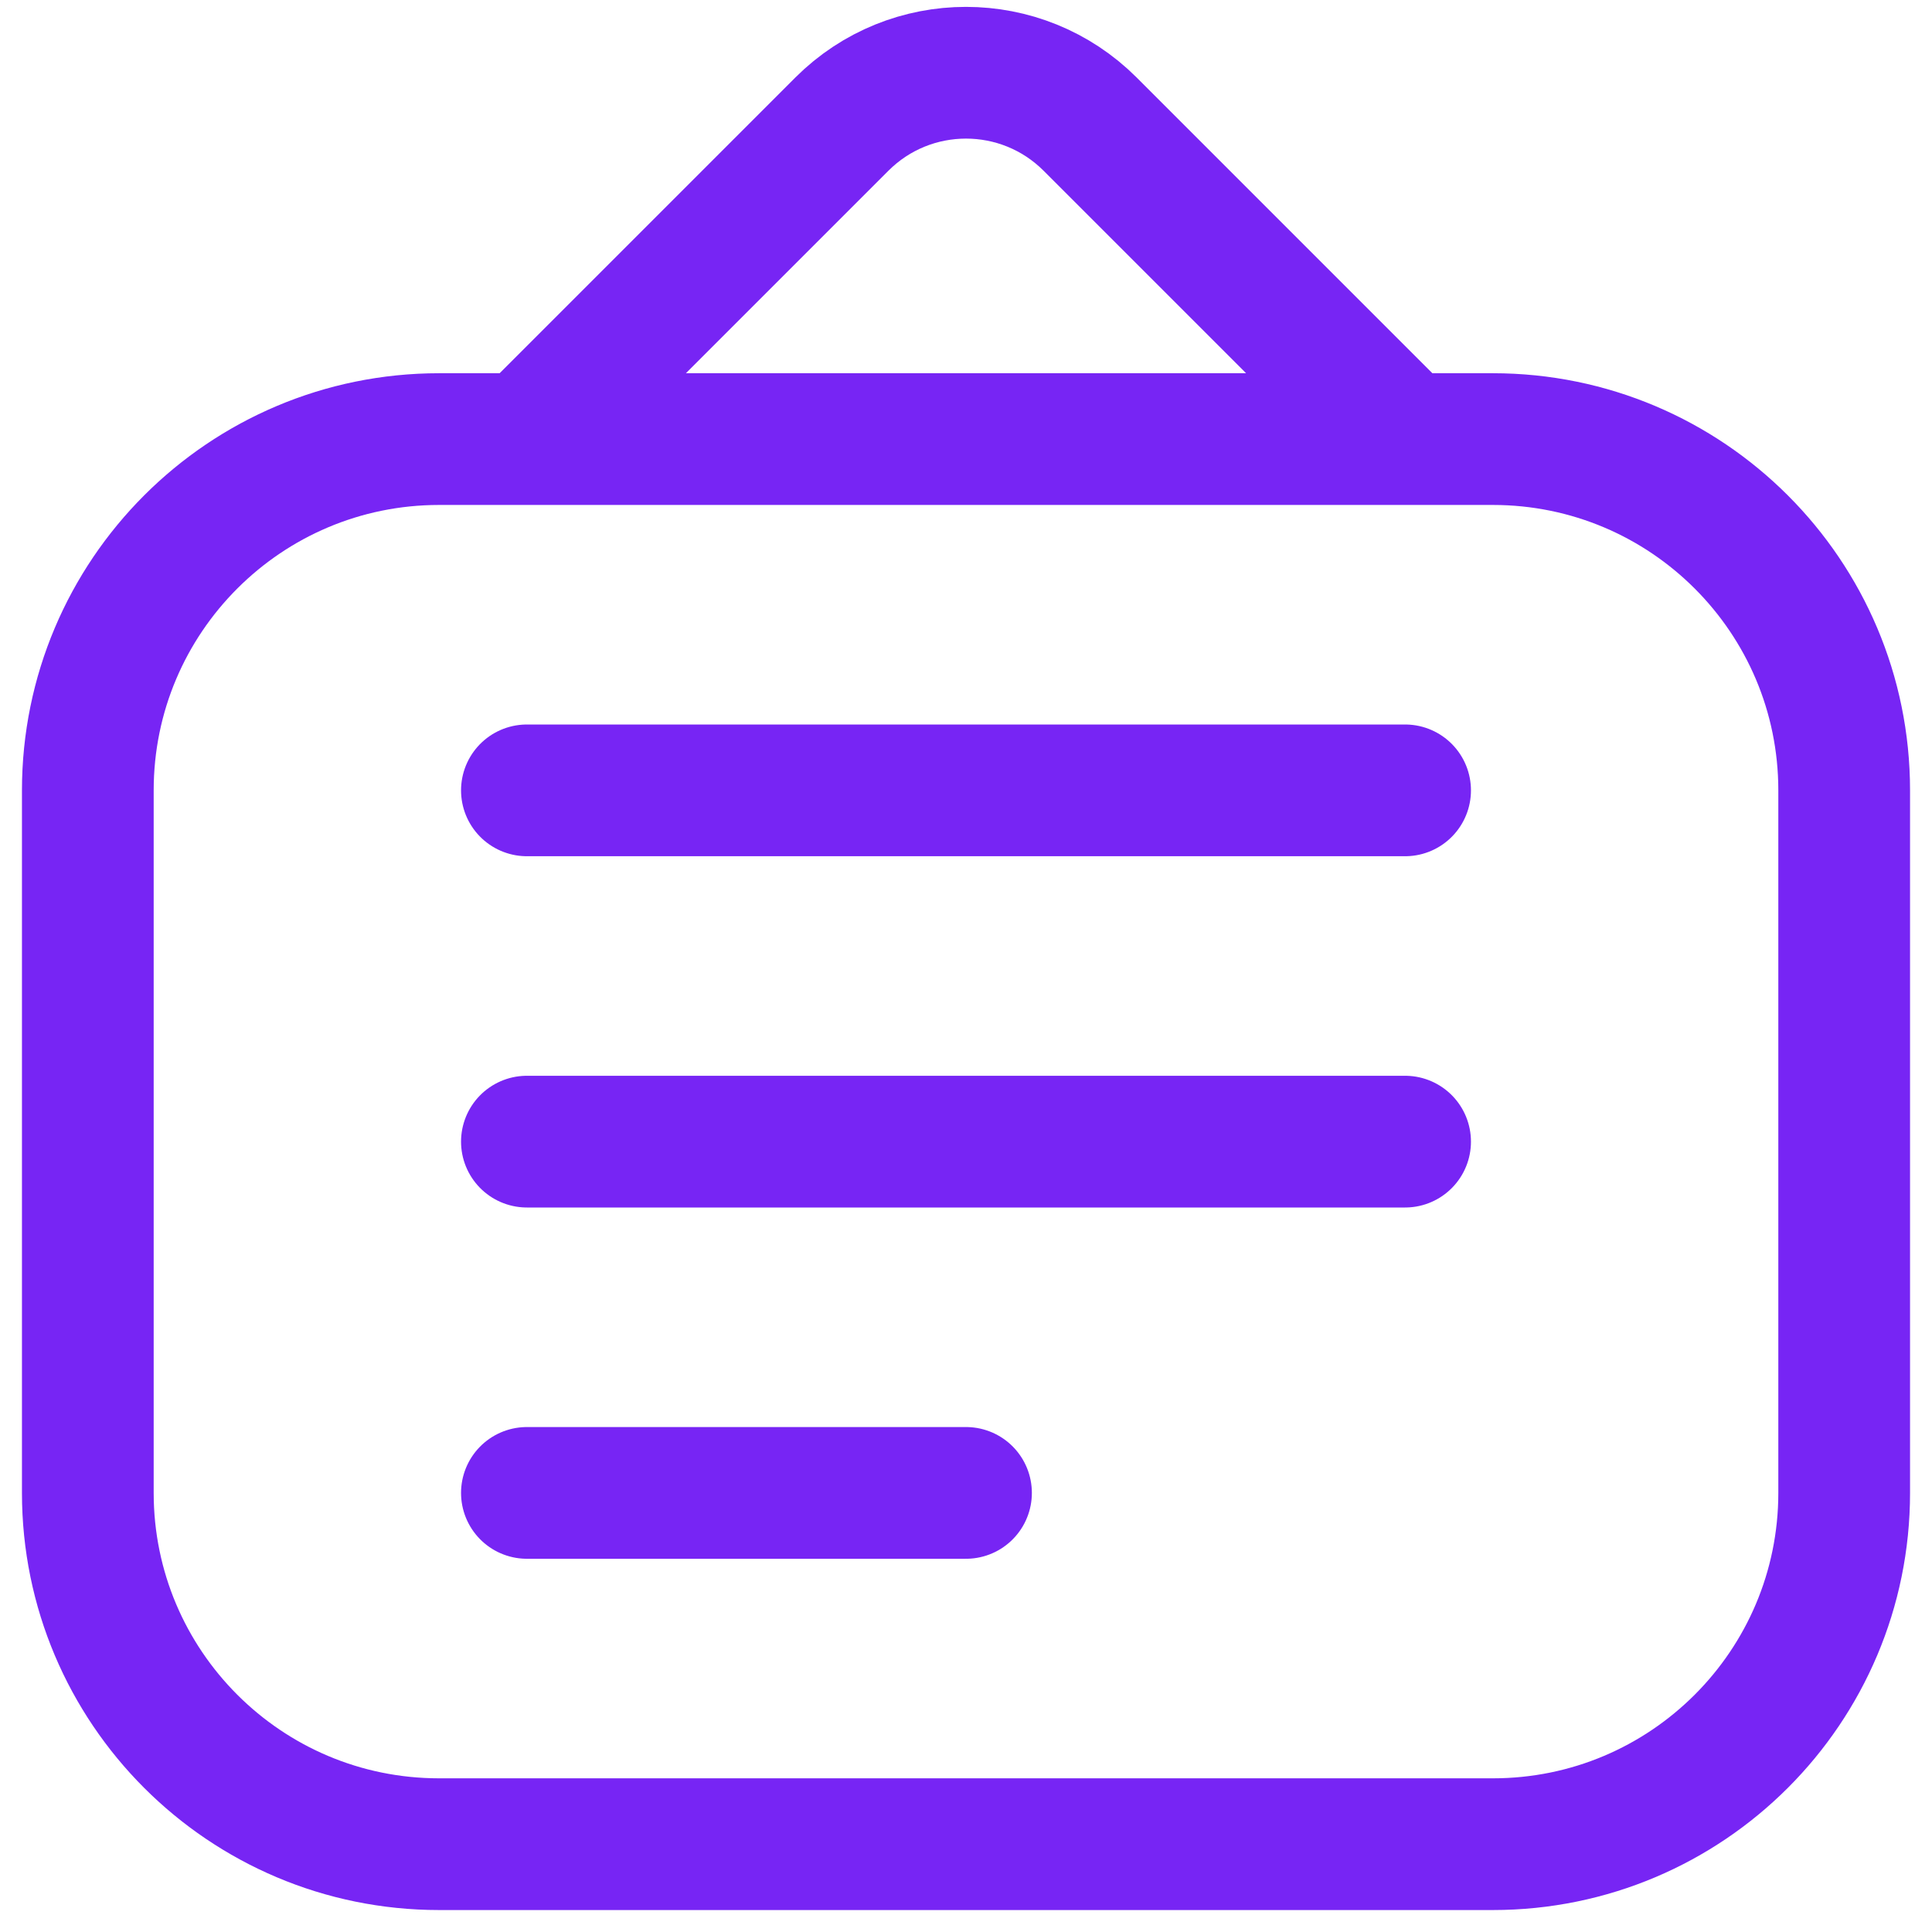 <svg width="22" height="22" viewBox="0 0 22 22" fill="none" xmlns="http://www.w3.org/2000/svg">
<path d="M6 9H16M6 13H16M6 17H11M6 5L9.586 1.414C10.367 0.633 11.633 0.633 12.414 1.414L16 5M5 21H17C19.209 21 21 19.209 21 17V9C21 6.791 19.209 5 17 5H5C2.791 5 1 6.791 1 9V17C1 19.209 2.791 21 5 21Z" stroke="#7725F4" stroke-width="1.5" stroke-linecap="round" stroke-linejoin="round"/>
</svg>
